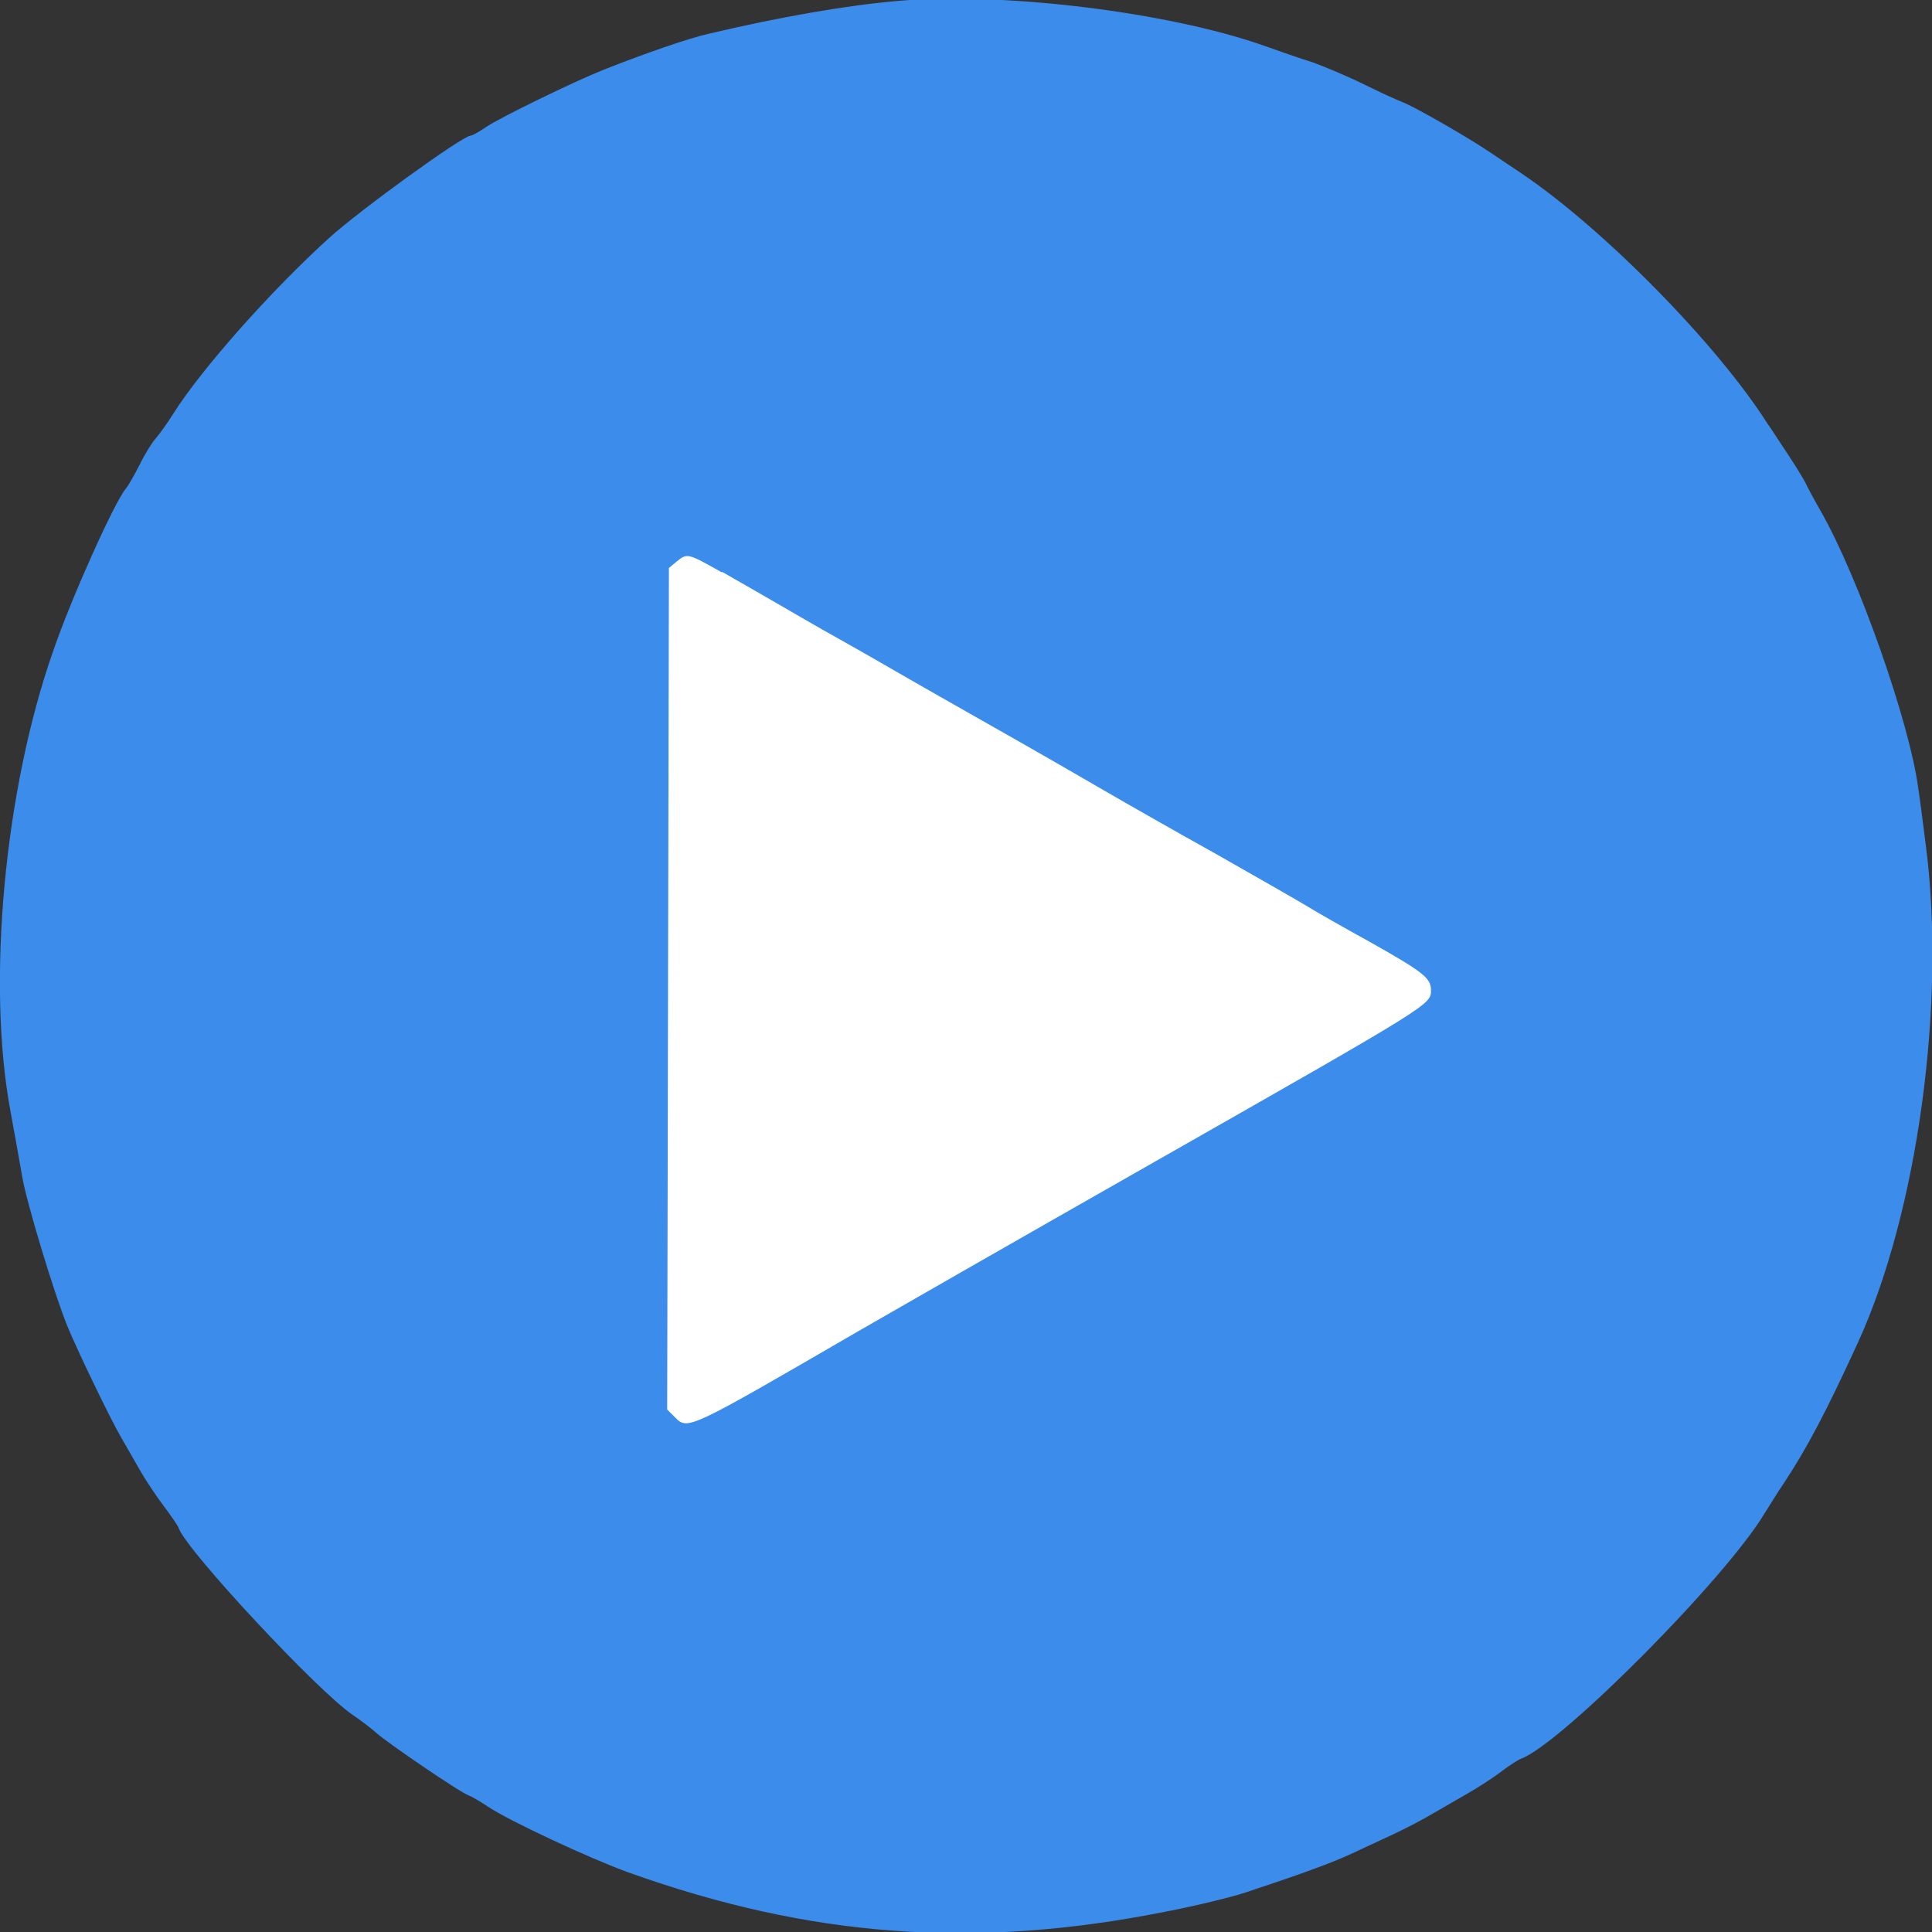 <?xml version="1.0" encoding="UTF-8"?>
<svg id="Layer_1" data-name="Layer 1" xmlns="http://www.w3.org/2000/svg" viewBox="0 0 45 45">
  <rect x="0" y="0" width="45" height="45" fill="#333333" stroke="none"/>
  <defs>
    <style>
      .cls-1 {
        fill: #fff;
      }

      .cls-1, .cls-2 {
        fill-rule: evenodd;
      }

      .cls-2 {
        fill: #3c8cec;
      }
    </style>
  </defs>
  <path class="cls-2" d="M20.93.02c-1.18.1-2.75.37-4.44.77-.47.11-1.43.44-2.42.83-.68.27-2.43,1.12-2.75,1.34-.16.11-.32.2-.36.2-.18,0-2.56,1.72-3.28,2.37-1.37,1.24-2.99,3.07-3.64,4.1-.15.24-.34.5-.42.59-.08.09-.25.36-.37.61-.13.25-.27.5-.32.55-.27.33-1.27,2.55-1.69,3.78C.1,18.4-.31,22.89.24,25.86c.08.45.21,1.15.28,1.56.1.59.74,2.71,1.05,3.47.21.52,1.01,2.18,1.24,2.57.15.26.36.63.47.82.11.19.34.54.52.78.18.24.35.48.37.55.22.55,3.22,3.77,4.04,4.33.19.13.43.31.54.41.25.23,1.98,1.41,2.17,1.47.08.03.28.15.46.27.48.32,2.34,1.19,3.25,1.52,4.25,1.52,8.07,1.8,12.5.92.73-.14,1.59-.35,1.91-.46,1.21-.4,1.98-.68,2.41-.88.24-.11.69-.32.99-.46.3-.14.74-.37.97-.51.24-.14.59-.34.78-.45.19-.11.53-.32.74-.48.21-.16.44-.31.51-.33.95-.37,4.75-4.19,5.66-5.71.09-.14.29-.47.46-.72.52-.79.96-1.61,1.72-3.27,1.38-3.02,2.05-7.88,1.58-11.54-.07-.56-.15-1.17-.18-1.36-.2-1.52-1.39-4.92-2.28-6.47-.16-.28-.31-.56-.34-.63-.03-.07-.22-.38-.43-.7-.21-.31-.41-.63-.46-.69-1.18-1.86-3.83-4.55-5.73-5.83-.19-.13-.51-.34-.7-.47-.51-.35-1.8-1.09-2.07-1.19-.13-.05-.55-.24-.93-.43-.39-.19-.92-.41-1.17-.5-.26-.08-.78-.26-1.17-.4C27.19.28,23.37-.19,20.93.02"/>
  <path class="cls-1" d="M16.82,13.32c.39.22.99.57,1.34.77.34.2.78.45.97.56.19.11.86.48,1.48.84.62.36,1.87,1.07,2.77,1.58s1.99,1.14,2.42,1.39c.43.25,1.57.9,2.54,1.44.97.55,1.91,1.09,2.11,1.21.19.12.84.49,1.44.82,1.26.71,1.44.85,1.44,1.13,0,.34.05.31-6.4,3.98-3.41,1.94-6.55,3.74-6.98,3.99-3.91,2.27-3.93,2.28-4.22,1.99l-.19-.19.02-9.8.02-9.8.18-.15c.25-.2.25-.2,1.05.25"/>
</svg>